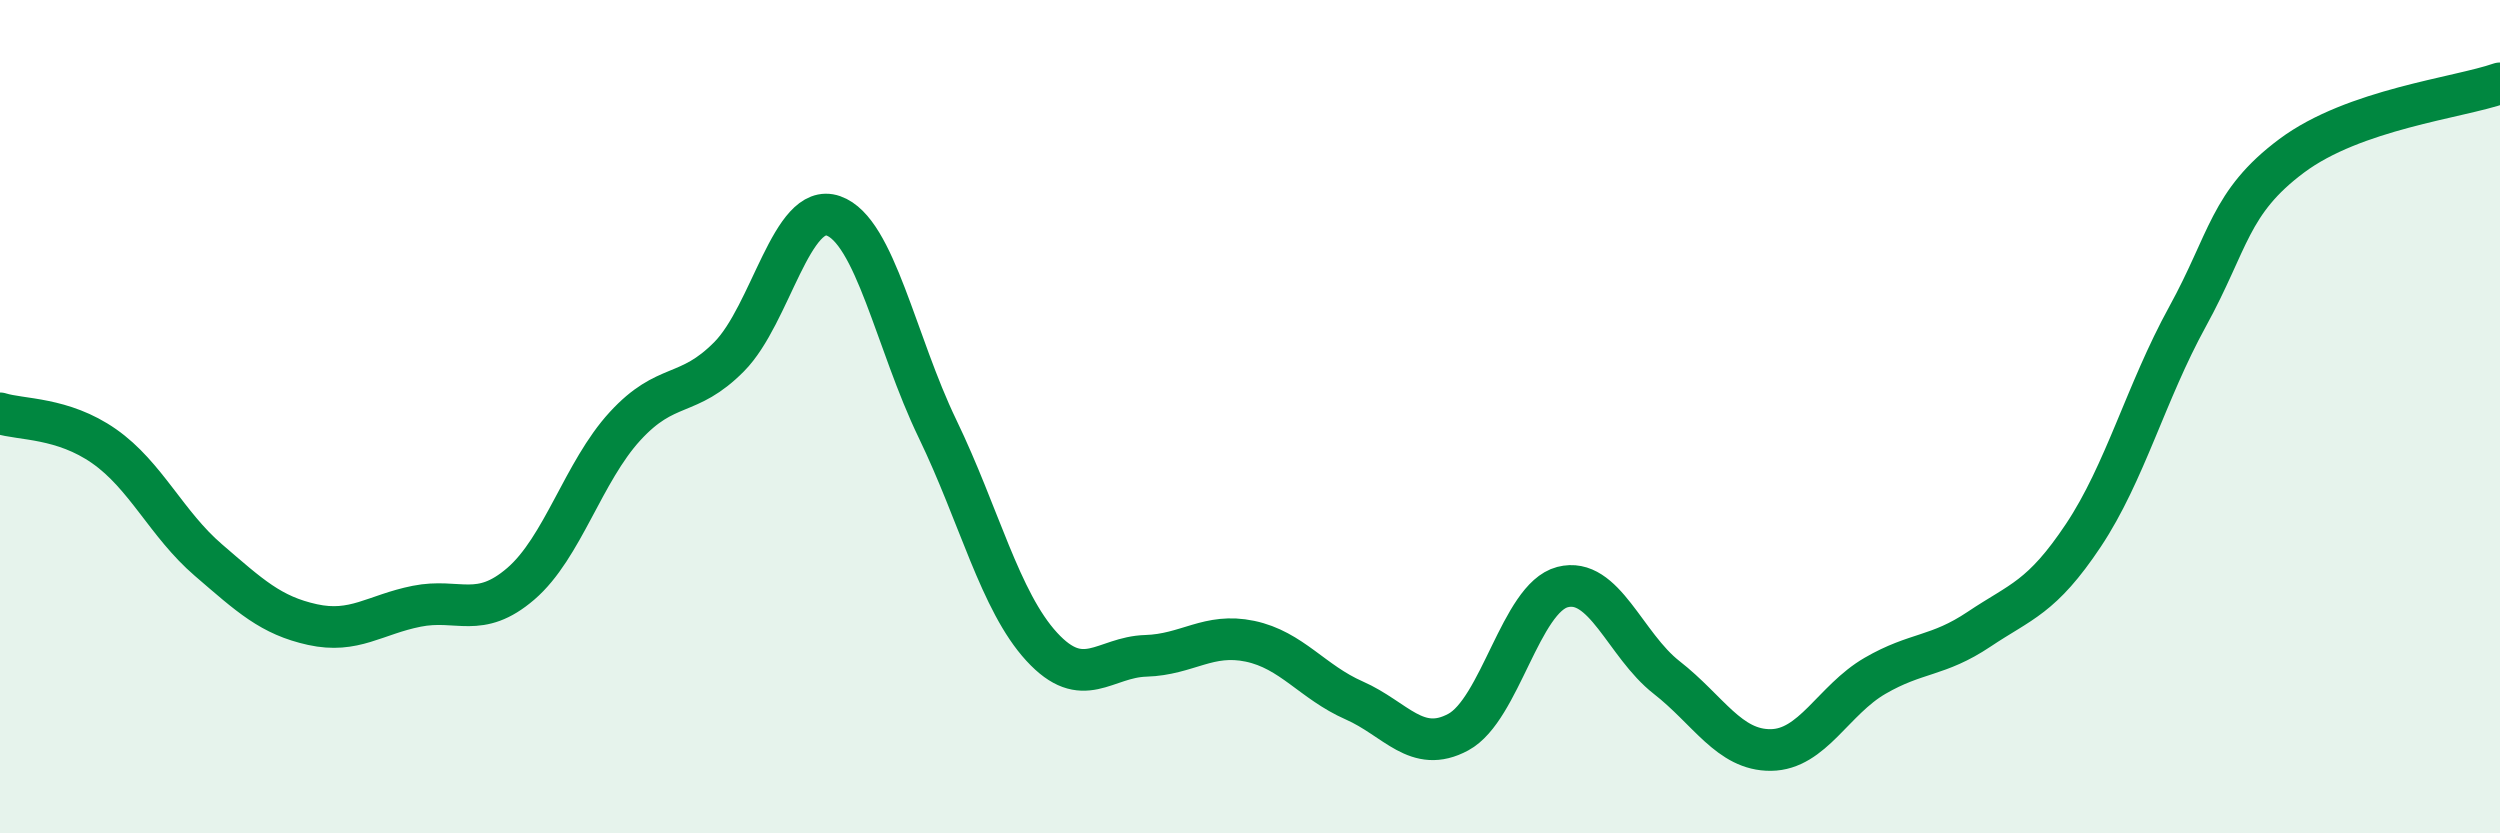 
    <svg width="60" height="20" viewBox="0 0 60 20" xmlns="http://www.w3.org/2000/svg">
      <path
        d="M 0,9.92 C 0.5,10.08 1.5,10.01 2.5,10.71 C 3.5,11.41 4,12.58 5,13.44 C 6,14.3 6.5,14.77 7.5,14.99 C 8.5,15.21 9,14.75 10,14.55 C 11,14.35 11.5,14.87 12.5,14.01 C 13.5,13.15 14,11.32 15,10.23 C 16,9.14 16.5,9.57 17.5,8.56 C 18.5,7.55 19,4.83 20,5.18 C 21,5.53 21.5,8.22 22.5,10.29 C 23.5,12.36 24,14.43 25,15.52 C 26,16.61 26.5,15.77 27.5,15.74 C 28.5,15.71 29,15.18 30,15.39 C 31,15.6 31.5,16.37 32.5,16.81 C 33.5,17.25 34,18.11 35,17.57 C 36,17.03 36.5,14.35 37.5,14.09 C 38.5,13.83 39,15.48 40,16.26 C 41,17.04 41.5,18.01 42.5,18 C 43.5,17.99 44,16.8 45,16.22 C 46,15.64 46.5,15.77 47.5,15.1 C 48.5,14.43 49,14.35 50,12.85 C 51,11.35 51.5,9.42 52.5,7.6 C 53.5,5.78 53.5,4.86 55,3.74 C 56.5,2.62 59,2.35 60,2L60 20L0 20Z"
        fill="#008740"
        opacity="0.1"
        stroke-linecap="round"
        stroke-linejoin="round"
      />
      <path
        d="M 0,9.92 C 0.5,10.08 1.5,10.01 2.5,10.71 C 3.5,11.41 4,12.58 5,13.44 C 6,14.3 6.5,14.77 7.5,14.99 C 8.5,15.21 9,14.75 10,14.55 C 11,14.35 11.5,14.87 12.5,14.01 C 13.5,13.15 14,11.32 15,10.23 C 16,9.14 16.5,9.57 17.5,8.56 C 18.5,7.55 19,4.83 20,5.18 C 21,5.53 21.5,8.22 22.5,10.29 C 23.5,12.36 24,14.43 25,15.52 C 26,16.61 26.5,15.77 27.5,15.74 C 28.5,15.71 29,15.18 30,15.39 C 31,15.6 31.5,16.37 32.5,16.81 C 33.5,17.25 34,18.11 35,17.57 C 36,17.03 36.5,14.35 37.5,14.09 C 38.5,13.83 39,15.48 40,16.26 C 41,17.04 41.5,18.01 42.5,18 C 43.5,17.99 44,16.8 45,16.22 C 46,15.64 46.5,15.77 47.5,15.1 C 48.5,14.43 49,14.35 50,12.85 C 51,11.35 51.5,9.42 52.5,7.6 C 53.5,5.78 53.5,4.86 55,3.74 C 56.5,2.62 59,2.35 60,2"
        stroke="#008740"
        stroke-width="1"
        fill="none"
        stroke-linecap="round"
        stroke-linejoin="round"
      />
    </svg>
  